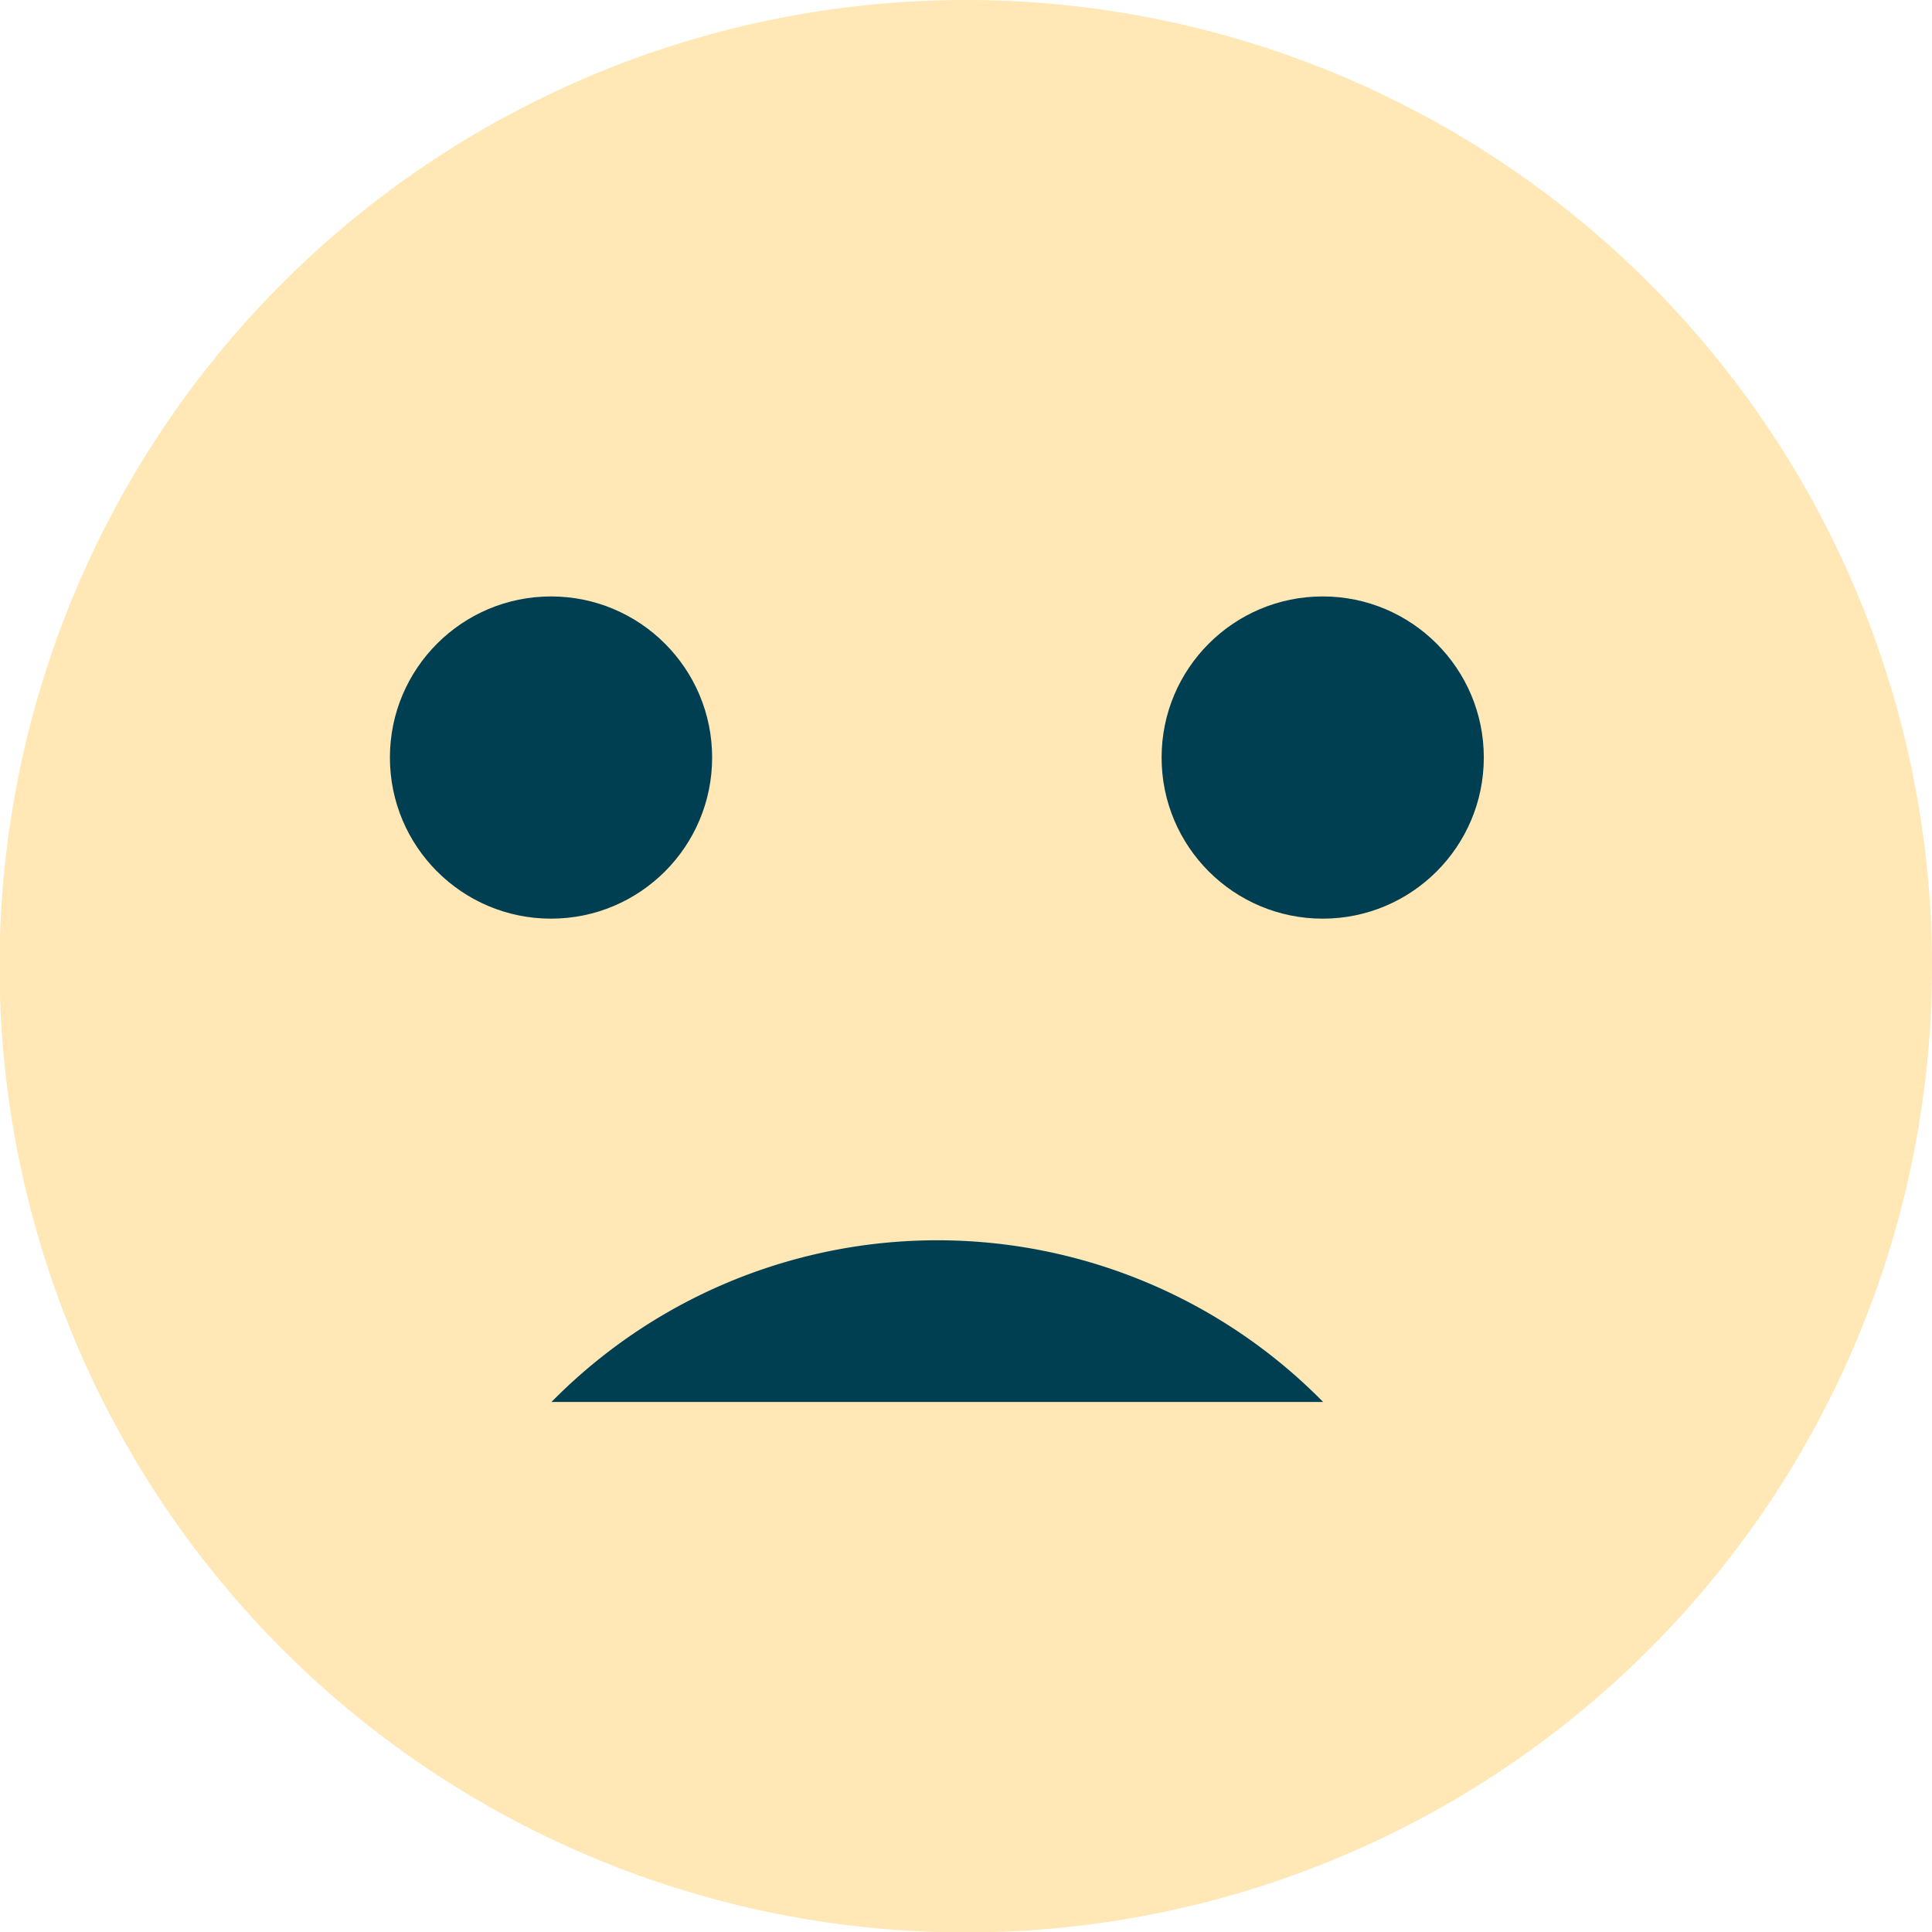 <svg xmlns="http://www.w3.org/2000/svg" viewBox="0 0 45.09 45.09"><defs><style>.cls-1{fill:#ffe7b6;}.cls-2{fill:#003e51;}</style></defs><title>sad</title><g id="Layer_2" data-name="Layer 2"><g id="Layer_1-2" data-name="Layer 1"><path class="cls-1" d="M45.09,22.55A22.55,22.55,0,1,1,22.55,0,22.55,22.55,0,0,1,45.09,22.55Zm0,0"/><circle class="cls-2" cx="12.86" cy="17.68" r="3.76"/><circle class="cls-2" cx="30.87" cy="17.68" r="3.76"/><path class="cls-2" d="M30.87,32.72h-18l.07-.07a12.63,12.63,0,0,1,17.94.07Z"/></g></g></svg>